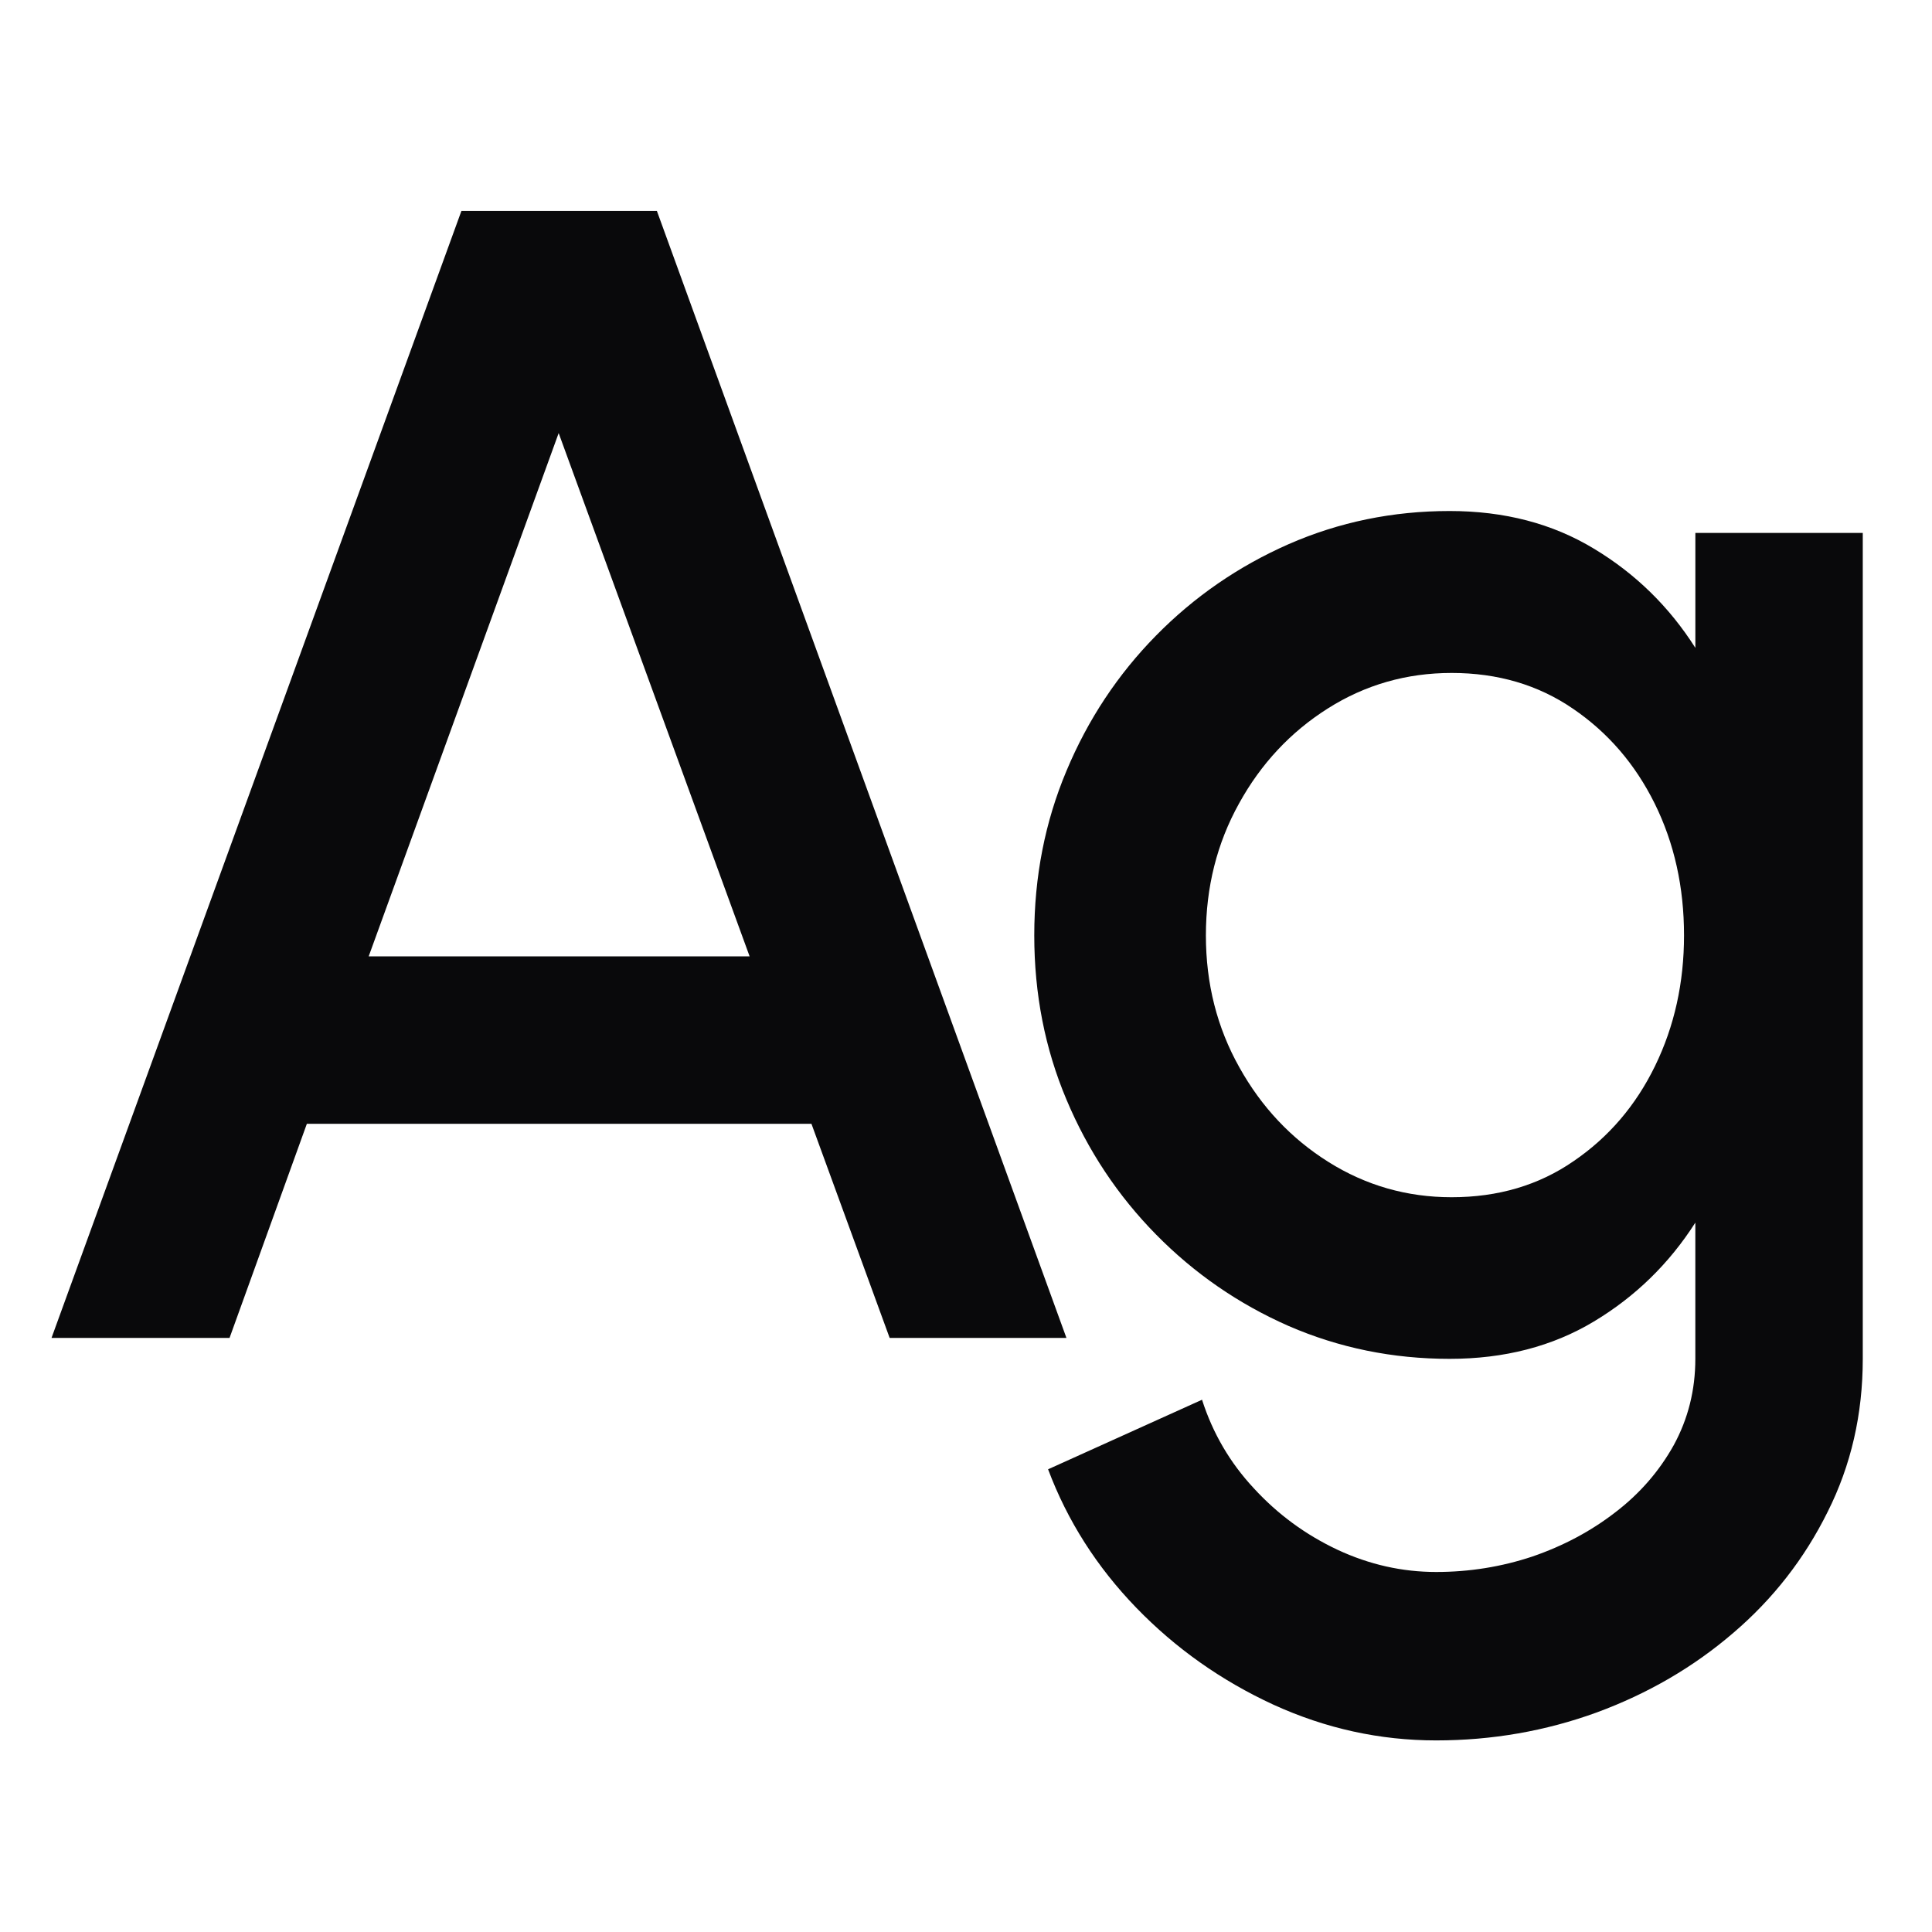 <?xml version="1.0" encoding="UTF-8" standalone="no"?>
<svg
   viewBox="0 12.5 60 60"
   data-asc="0.95"
   width="60"
   height="60"
   version="1.1"
   id="svg2"
   xmlns="http://www.w3.org/2000/svg"
   xmlns:svg="http://www.w3.org/2000/svg">
  <defs
     id="defs1" />
  <g
     fill="#ffffff"
     id="g2"
     style="fill:#09090b;fill-opacity:1"
     transform="translate(1.6,6.55)">
    <path
       id="path3"
       d="m 43.42,21.82 c -1.767,0 -3.433,0.343 -5,1.029 -1.56,0.687 -2.932,1.633 -4.119,2.84 -1.187,1.207 -2.115,2.608 -2.781,4.201 -0.667,1.587 -1,3.289 -1,5.109 0,1.82 0.333,3.52 1,5.1 0.667,1.587 1.595,2.983 2.781,4.189 1.187,1.207 2.559,2.155 4.119,2.842 1.567,0.68 3.233,1.02 5,1.02 1.7,0 3.194,-0.387 4.48,-1.16 1.287,-0.773 2.337,-1.797 3.15,-3.07 v 4.23 c 0,0.967 -0.223,1.86 -0.67,2.68 -0.453,0.813 -1.06,1.51 -1.82,2.09 -0.76,0.587 -1.617,1.042 -2.57,1.369 -0.96,0.32 -1.957,0.48 -2.99,0.48 -1.053,0 -2.074,-0.229 -3.061,-0.689 -0.993,-0.467 -1.86,-1.103 -2.6,-1.91 -0.74,-0.793 -1.276,-1.71 -1.609,-2.75 l -4.781,2.16 c 0.6,1.6 1.514,3.034 2.74,4.301 1.22,1.26 2.64,2.263 4.26,3.01 C 39.569,59.631 41.253,60 43,60 c 1.733,0 3.397,-0.289 4.99,-0.869 1.593,-0.587 3.007,-1.411 4.24,-2.471 1.233,-1.053 2.21,-2.306 2.93,-3.76 0.727,-1.447 1.09,-3.03 1.09,-4.75 V 22.5 h -5.199 v 3.57 c -0.813,-1.28 -1.864,-2.307 -3.15,-3.08 -1.287,-0.78 -2.78,-1.17 -4.48,-1.17 z m 0.061,5.029 c 1.433,0 2.69,0.371 3.77,1.111 1.087,0.74 1.932,1.723 2.539,2.949 C 50.396,32.137 50.699,33.5 50.699,35 c 0,1.467 -0.298,2.817 -0.898,4.051 -0.6,1.233 -1.445,2.219 -2.531,2.959 -1.08,0.747 -2.342,1.121 -3.789,1.121 -1.387,0 -2.66,-0.365 -3.82,-1.092 -1.16,-0.727 -2.083,-1.706 -2.77,-2.939 C 36.197,37.866 35.85,36.5 35.85,35 c 0,-1.5 0.345,-2.866 1.031,-4.1 0.68,-1.233 1.6,-2.218 2.76,-2.951 1.16,-0.733 2.44,-1.1 3.84,-1.1 z"
       style="fill:#09090b;fill-opacity:1" />
    <path
       id="path1"
       d="M 12.73,12.5 0,47.5 H 5.529 L 7.93,40.85 H 23.6 L 26.029,47.5 h 5.49 l -12.719,-35 z m 3.02,6.9 5.93,16.25 H 9.85 Z"
       style="fill:#09090b;fill-opacity:1" />
  </g>
</svg>
